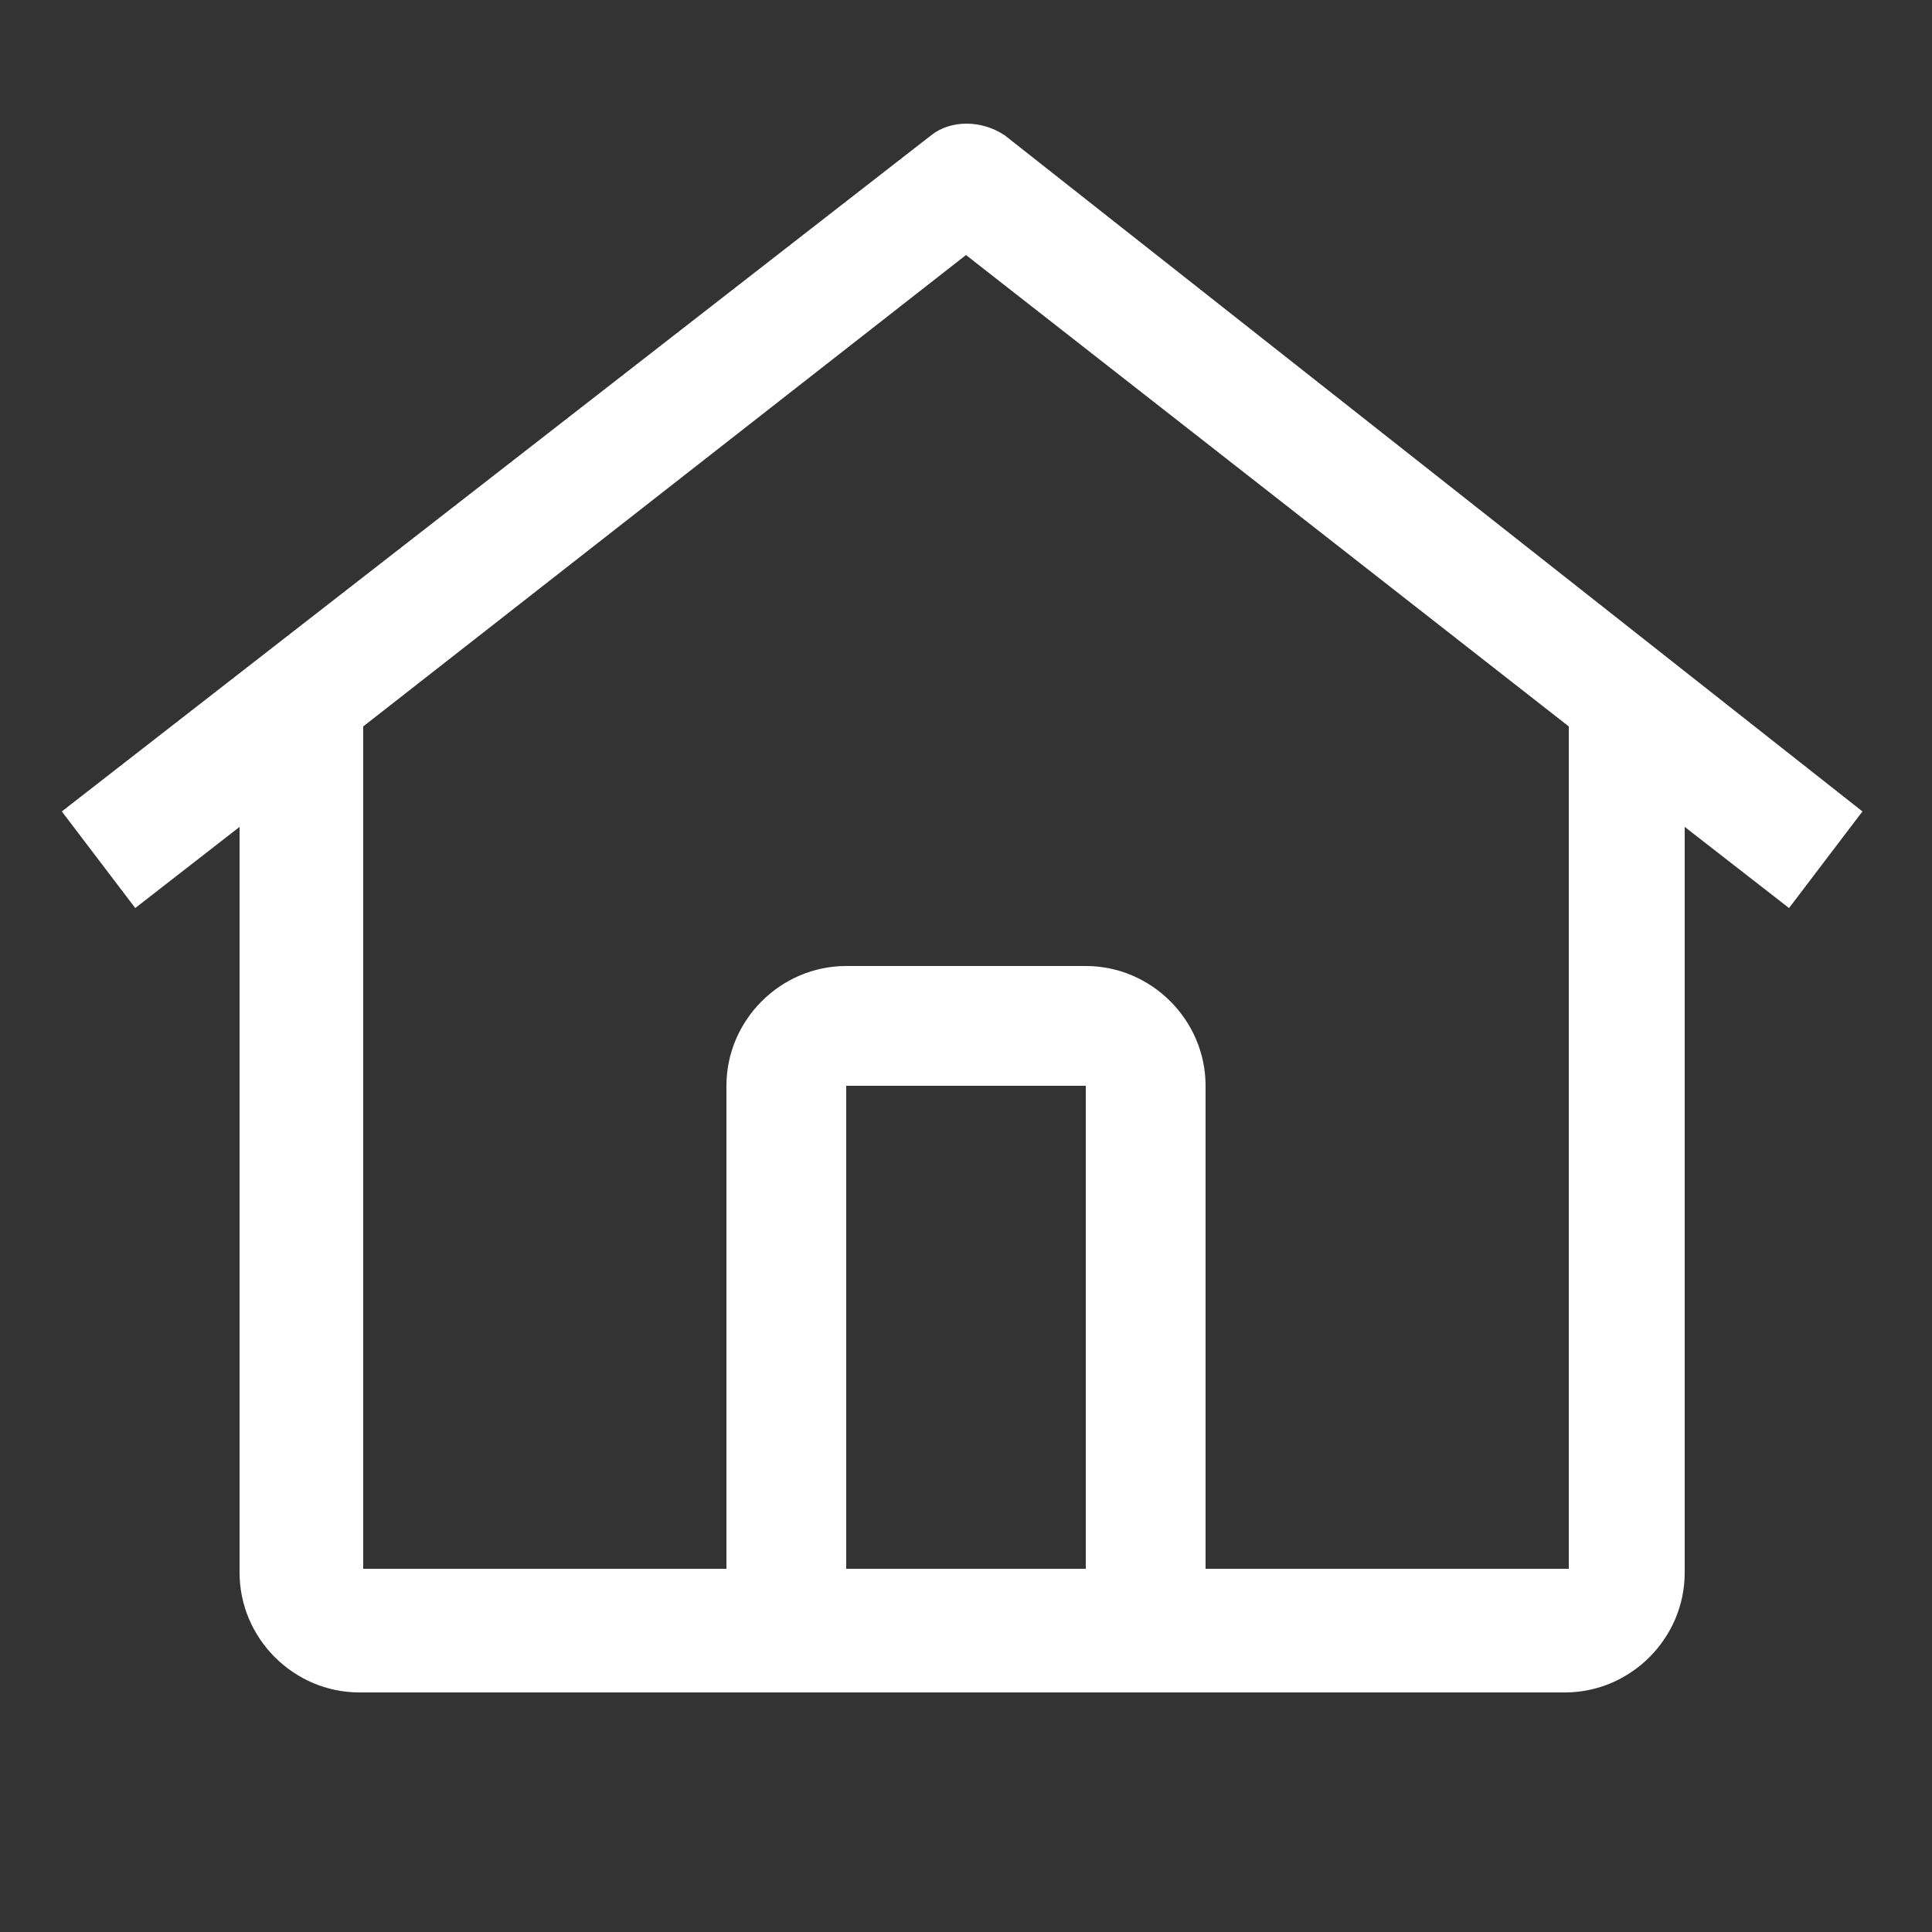 <?xml version="1.0" encoding="UTF-8"?>
<svg id="Ebene_1" xmlns="http://www.w3.org/2000/svg" version="1.1" viewBox="0 0 50 50">
  <rect x="0" y="0" width="50" height="50" fill="#333333" stroke="none"/>
  <!-- Generator: Adobe Illustrator 29.6.1, SVG Export Plug-In . SVG Version: 2.1.1 Build 9)  -->
  <defs>
    <style>
      .st0 {
        fill: #fff;
      }
    </style>
  </defs>
  <path class="st0" d="M26,3.5c-.6-.4-1.4-.4-1.9,0L1.6,21l1.9,2.5,2.7-2.1v19.3c0,1.7,1.4,3.1,3.1,3.1h31.2c1.7,0,3.1-1.4,3.1-3.1v-19.3l2.7,2.1,1.9-2.5L26,3.5ZM28.1,40.6h-6.2v-12.5h6.2v12.5ZM31.2,40.6v-12.5c0-1.7-1.4-3.1-3.1-3.1h-6.2c-1.7,0-3.1,1.4-3.1,3.1v12.5h-9.4v-21.8l15.6-12.2,15.6,12.2v21.8h-9.4Z"/>
</svg>
